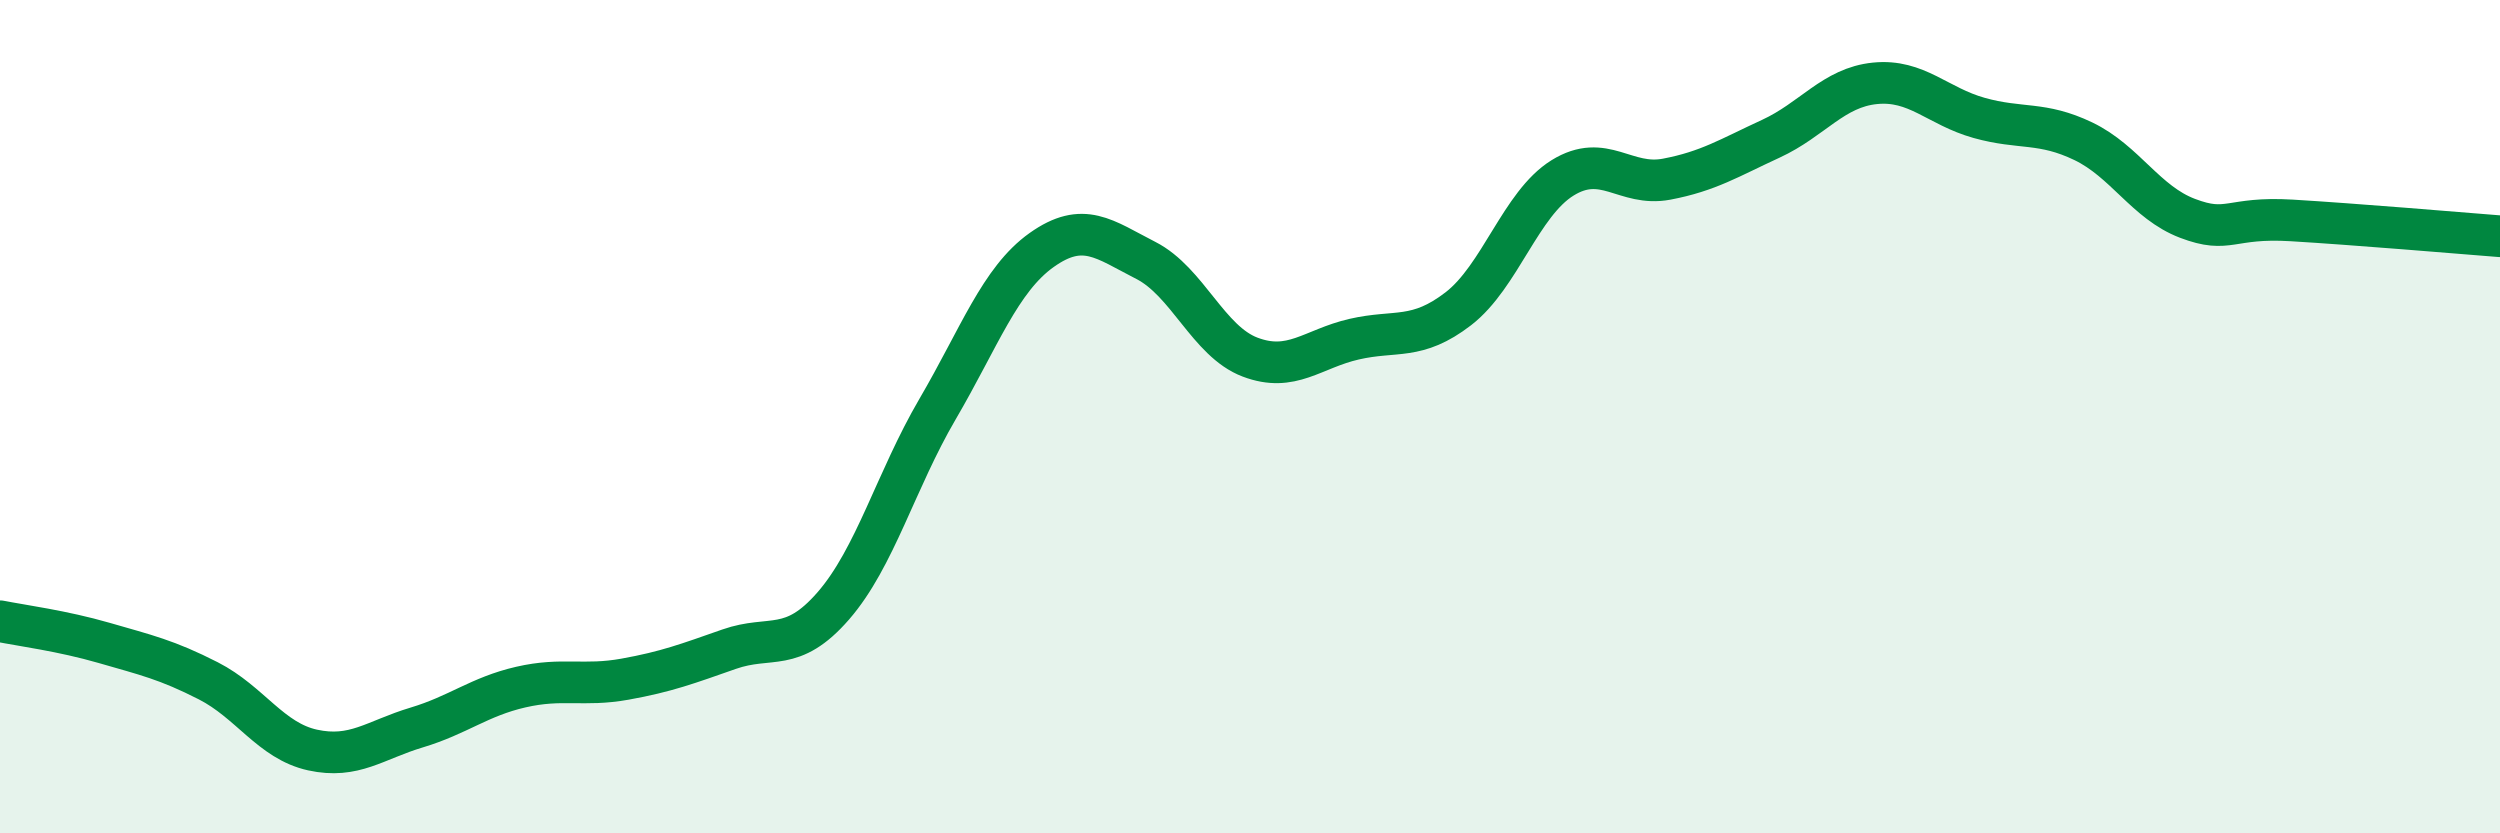 
    <svg width="60" height="20" viewBox="0 0 60 20" xmlns="http://www.w3.org/2000/svg">
      <path
        d="M 0,14.91 C 0.5,15.01 1.5,15.14 2.5,15.43 C 3.5,15.72 4,15.83 5,16.34 C 6,16.85 6.5,17.78 7.5,18 C 8.5,18.22 9,17.76 10,17.46 C 11,17.16 11.5,16.72 12.5,16.49 C 13.5,16.26 14,16.48 15,16.3 C 16,16.12 16.5,15.93 17.5,15.58 C 18.5,15.23 19,15.69 20,14.54 C 21,13.39 21.5,11.53 22.5,9.82 C 23.5,8.11 24,6.71 25,6 C 26,5.29 26.5,5.74 27.5,6.25 C 28.5,6.76 29,8.19 30,8.57 C 31,8.95 31.5,8.37 32.5,8.14 C 33.5,7.91 34,8.18 35,7.41 C 36,6.64 36.5,4.89 37.5,4.27 C 38.5,3.65 39,4.49 40,4.3 C 41,4.11 41.5,3.79 42.5,3.33 C 43.5,2.87 44,2.1 45,2 C 46,1.9 46.5,2.55 47.5,2.83 C 48.5,3.11 49,2.91 50,3.39 C 51,3.87 51.5,4.86 52.5,5.24 C 53.5,5.62 53.5,5.2 55,5.29 C 56.5,5.38 59,5.59 60,5.67L60 20L0 20Z"
        fill="#008740"
        opacity="0.1"
        stroke-linecap="round"
        stroke-linejoin="round"
      />
      <path
        d="M 0,14.91 C 0.5,15.01 1.5,15.14 2.5,15.43 C 3.5,15.72 4,15.83 5,16.34 C 6,16.85 6.5,17.78 7.5,18 C 8.5,18.22 9,17.76 10,17.46 C 11,17.16 11.5,16.72 12.5,16.49 C 13.5,16.26 14,16.48 15,16.3 C 16,16.12 16.5,15.93 17.5,15.58 C 18.5,15.23 19,15.69 20,14.54 C 21,13.39 21.5,11.53 22.5,9.82 C 23.5,8.11 24,6.71 25,6 C 26,5.29 26.5,5.74 27.5,6.25 C 28.5,6.76 29,8.19 30,8.57 C 31,8.95 31.5,8.37 32.5,8.14 C 33.5,7.91 34,8.18 35,7.41 C 36,6.64 36.5,4.89 37.5,4.27 C 38.5,3.65 39,4.49 40,4.3 C 41,4.11 41.5,3.79 42.5,3.33 C 43.5,2.87 44,2.1 45,2 C 46,1.9 46.5,2.55 47.5,2.83 C 48.5,3.11 49,2.91 50,3.39 C 51,3.87 51.5,4.86 52.5,5.24 C 53.5,5.62 53.5,5.2 55,5.29 C 56.5,5.38 59,5.59 60,5.67"
        stroke="#008740"
        stroke-width="1"
        fill="none"
        stroke-linecap="round"
        stroke-linejoin="round"
      />
    </svg>
  